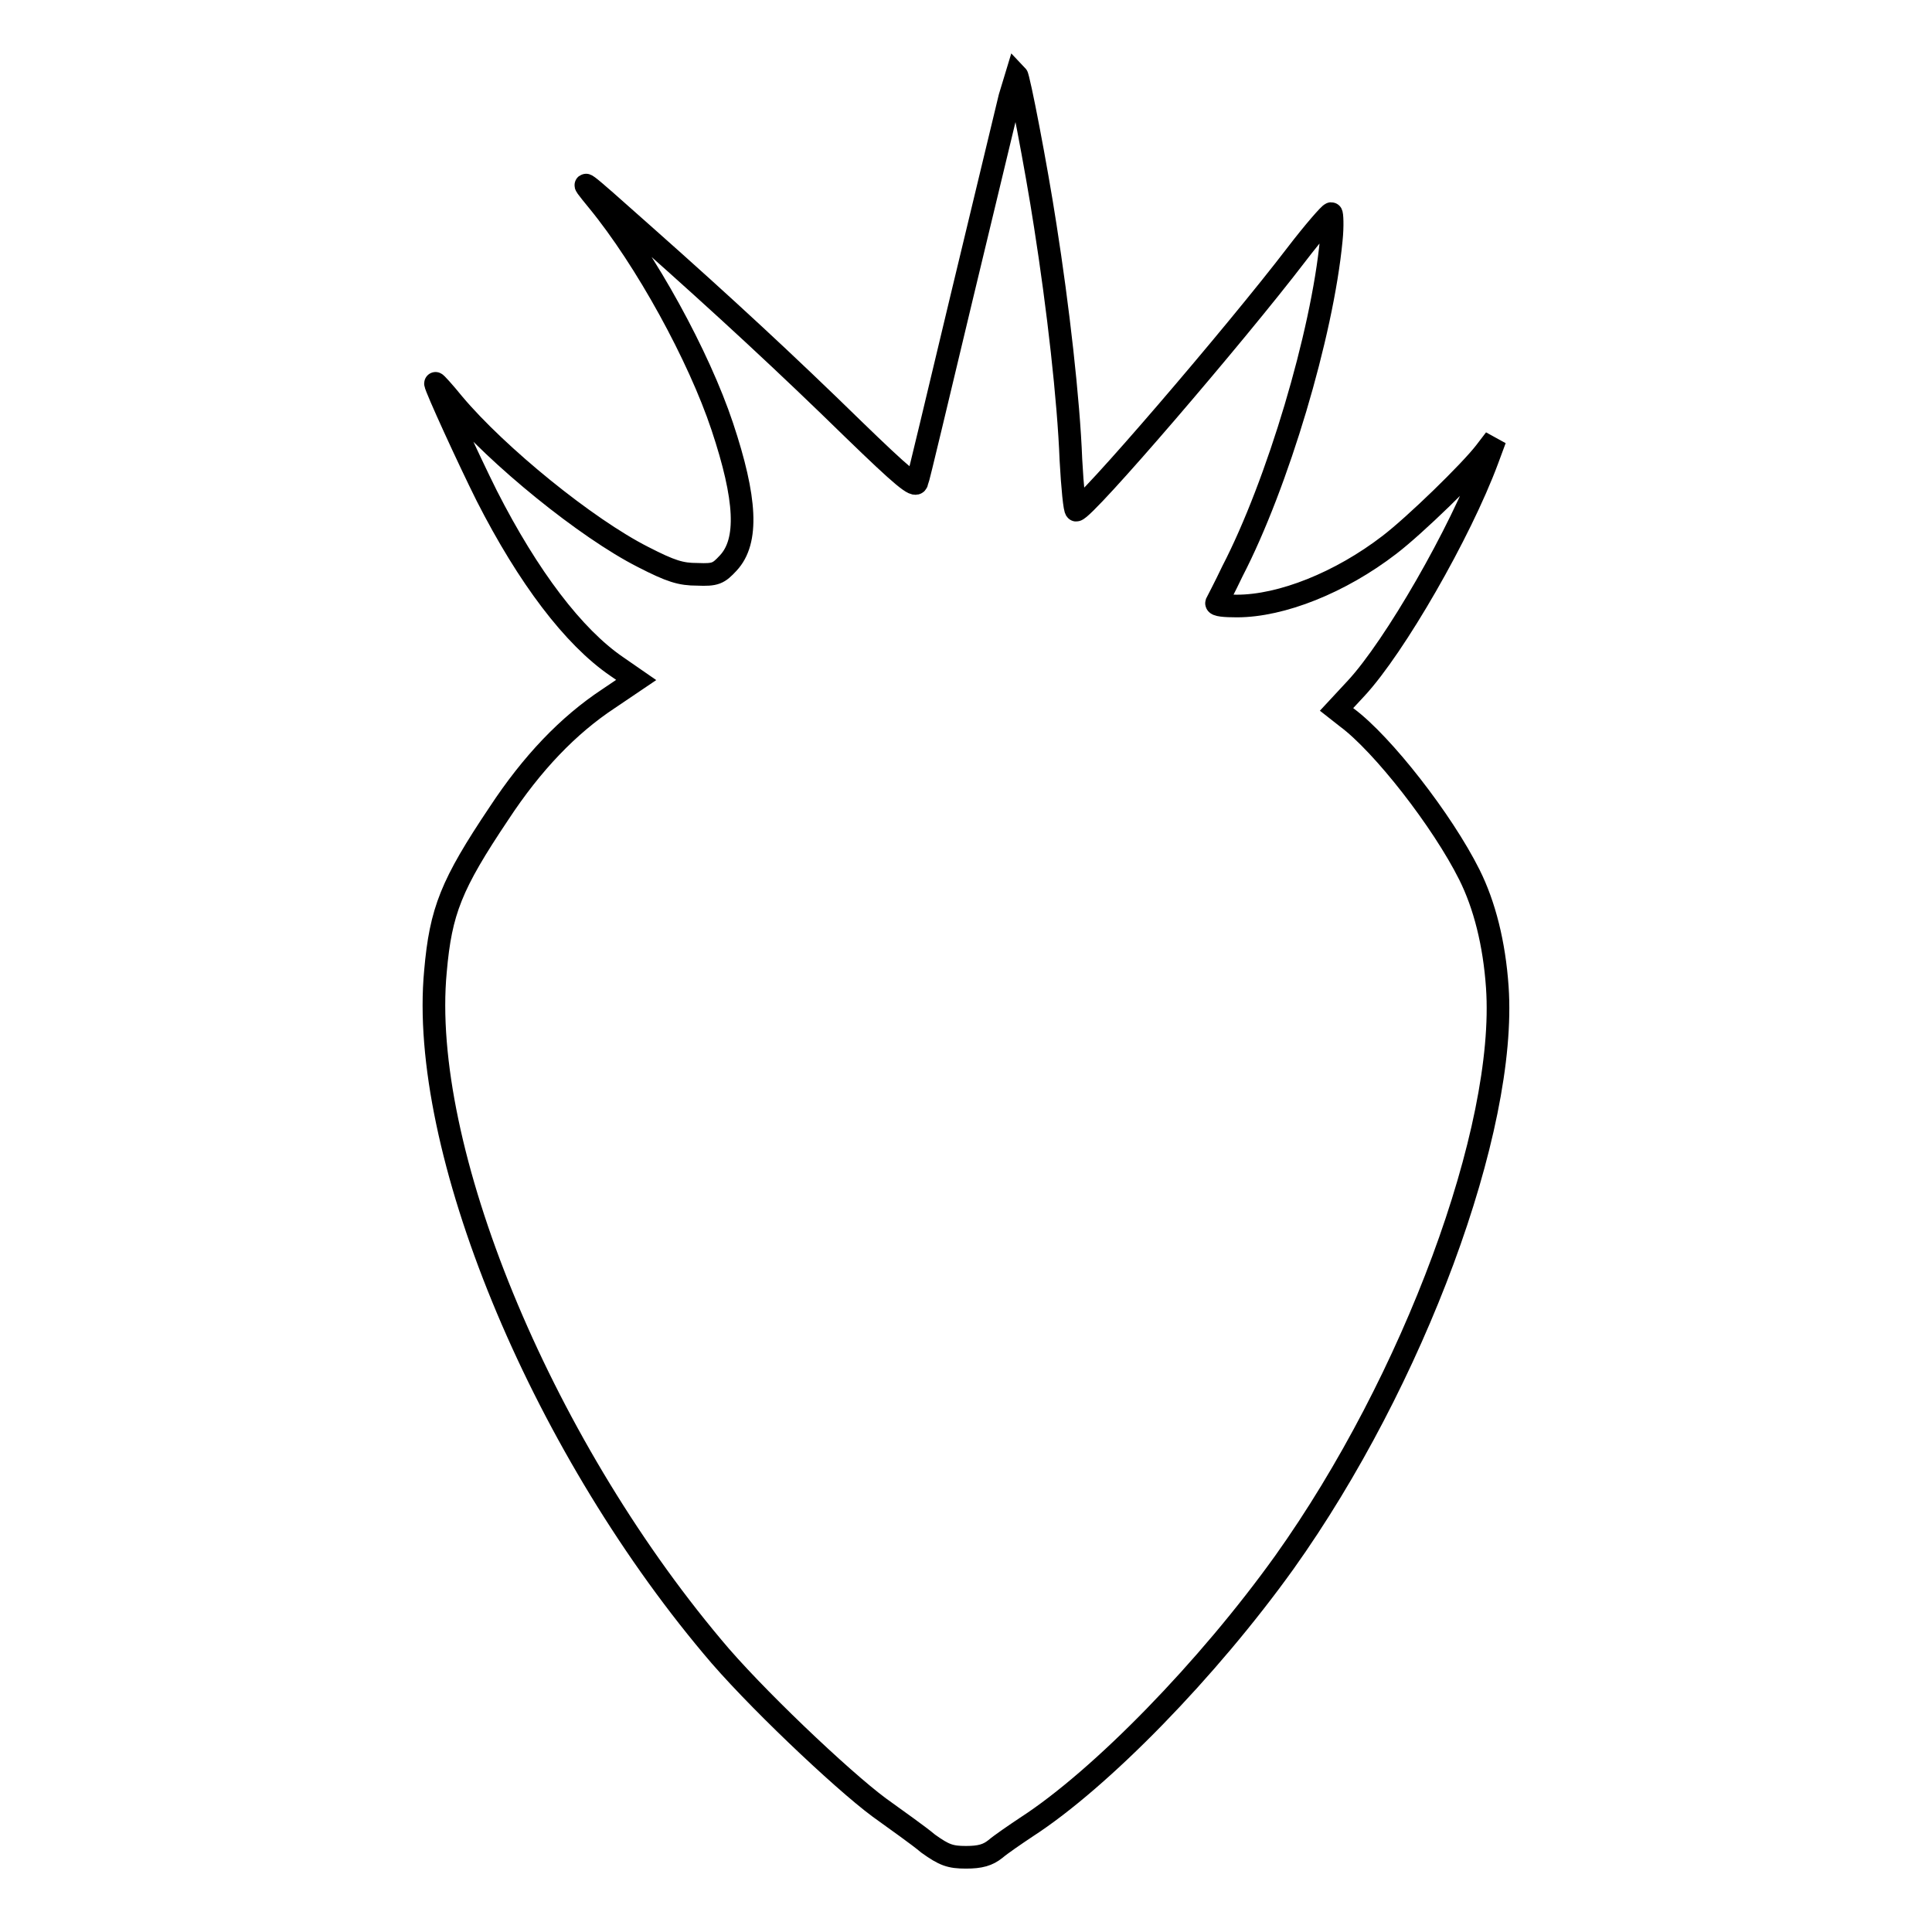 <?xml version="1.0" encoding="utf-8"?>
<!-- Svg Vector Icons : http://www.onlinewebfonts.com/icon -->
<!DOCTYPE svg PUBLIC "-//W3C//DTD SVG 1.1//EN" "http://www.w3.org/Graphics/SVG/1.1/DTD/svg11.dtd">
<svg version="1.1" xmlns="http://www.w3.org/2000/svg" xmlns:xlink="http://www.w3.org/1999/xlink" x="0px" y="0px" viewBox="0 0 256 256" enable-background="new 0 0 256 256" xml:space="preserve">
<g><g><g><path stroke-width="3" fill-opacity="0" stroke="#000000"  d="M133.8,12.9c-0.4,1.7-3.3,13.7-6.4,26.6s-5.7,24-5.9,24.4c-0.2,0.7-1.9-0.7-8.4-7c-8.8-8.6-17-16.2-27.6-25.6c-9-8-9-8-6.3-4.7c6.4,7.8,13.4,20.6,16.5,29.9c3.2,9.6,3.5,15.2,0.8,18.1c-1.3,1.4-1.7,1.6-4.1,1.5c-2.2,0-3.5-0.4-7.2-2.3C77.7,70,65.9,60.4,60.1,53.5c-1.3-1.6-2.4-2.8-2.4-2.7c0,0.5,4.4,10.1,6.8,14.9C70,76.5,76,84.4,81.7,88.3l2.6,1.8l-3.7,2.5c-5.3,3.5-10.1,8.5-14.5,15.2c-6.3,9.4-7.7,12.9-8.4,20.9c-2.2,23.3,13.7,62.1,36.7,89.5c5.2,6.3,17.1,17.6,22.1,21.3c2.2,1.6,5.2,3.7,6.5,4.8c2.1,1.5,2.9,1.8,5,1.8c1.9,0,2.9-0.3,3.9-1.1c0.7-0.6,2.6-1.9,4.1-2.9c9.9-6.4,24.1-21,34.2-35.1c17.1-24,29.5-57.4,28.2-76.2c-0.4-5.8-1.7-10.9-3.7-14.9c-3.6-7.2-11.5-17.3-16.2-20.8l-1.4-1.1l2.6-2.8c5.1-5.5,13.8-20.6,17.4-30.3l1-2.7l-1.3,1.7c-2,2.6-9.3,9.7-12.7,12.3c-6.5,5-14.3,8.1-20.2,8.1c-1.6,0-2.8-0.1-2.7-0.4c0.1-0.2,1.1-2.1,2.1-4.2c6-11.6,11.9-31.4,13.1-43.9c0.2-1.9,0.1-3.5,0-3.5c-0.2,0-2.3,2.4-4.6,5.4c-8.1,10.6-28.1,33.9-29.2,33.9c-0.2,0-0.5-3-0.7-6.7c-0.3-7.9-1.7-20.2-3.4-31c-1.2-7.8-3.5-19.7-3.8-20C134.7,9.9,134.3,11.2,133.8,12.9z"/></g></g></g>
</svg>